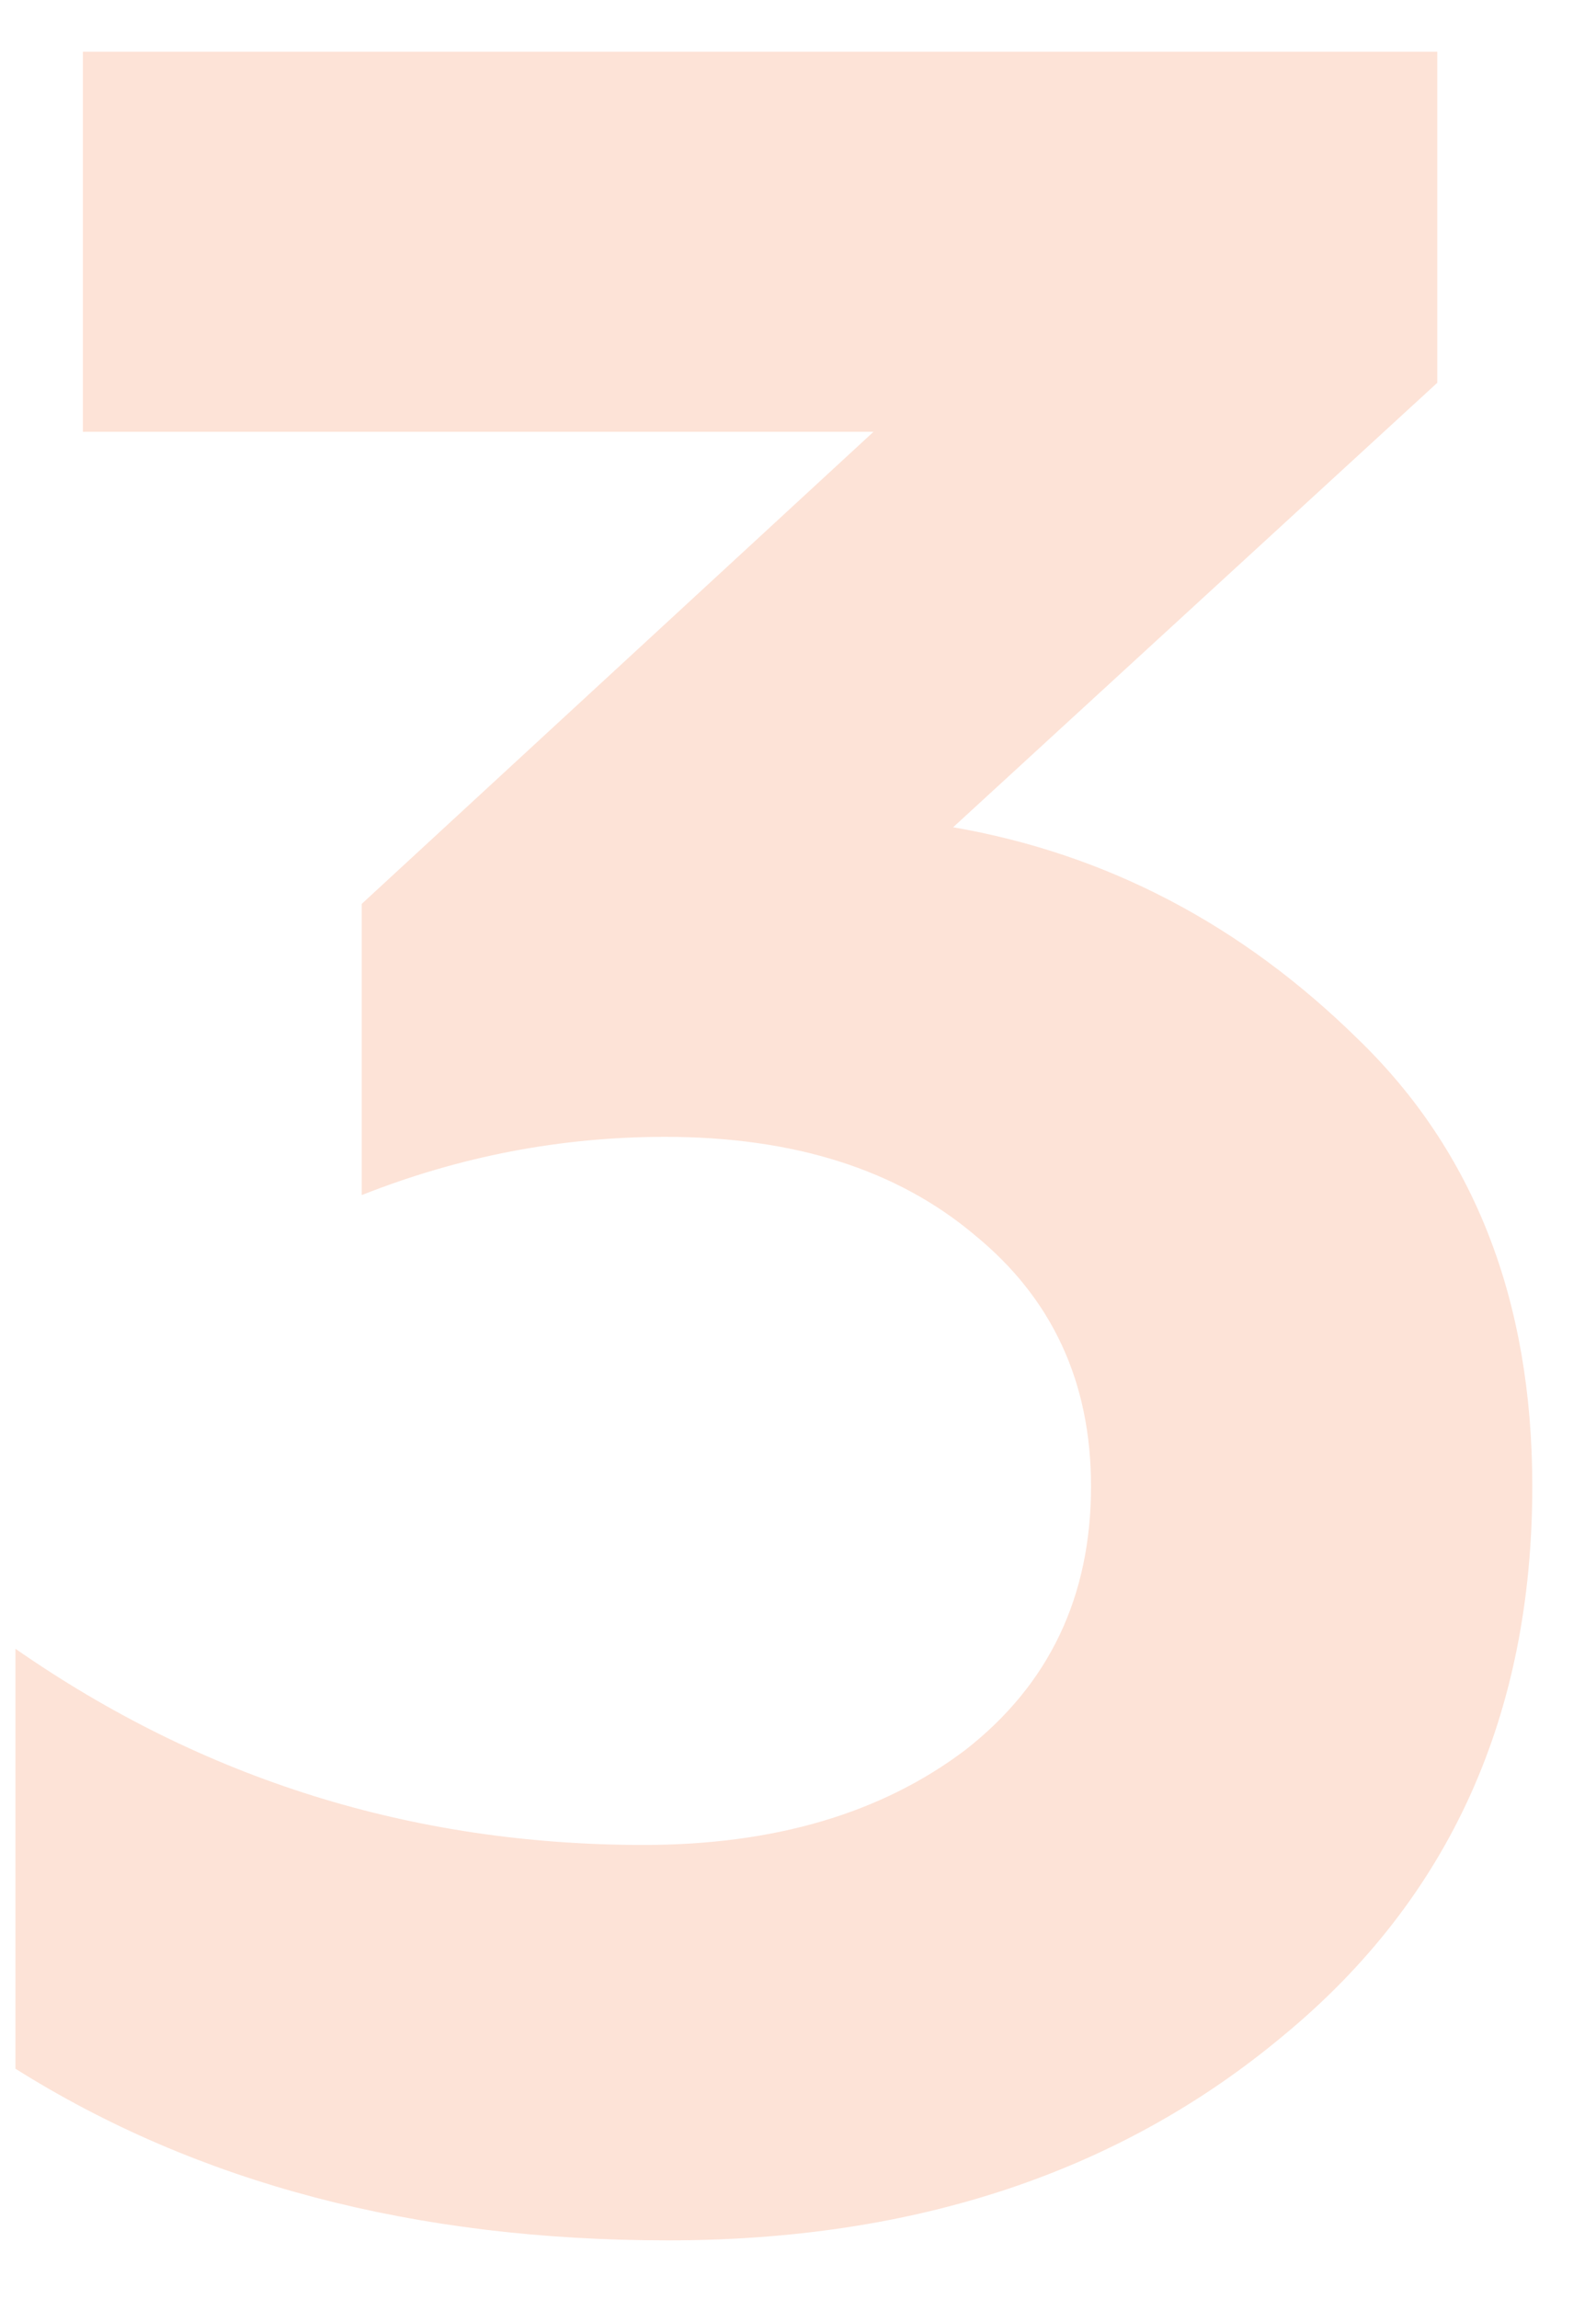 <?xml version="1.0" encoding="UTF-8"?> <svg xmlns="http://www.w3.org/2000/svg" width="25" height="36" viewBox="0 0 25 36" fill="none"> <path opacity="0.2" d="M10.466 35.082C6.498 35.082 3.09 34.186 0.242 32.394V25.818C3.186 27.866 6.466 28.89 10.082 28.89C12.13 28.89 13.81 28.394 15.122 27.402C16.434 26.378 17.09 25.002 17.09 23.274C17.09 21.642 16.482 20.33 15.266 19.338C14.05 18.314 12.434 17.802 10.418 17.802C8.786 17.802 7.202 18.106 5.666 18.714V14.154L13.682 6.762H1.298V0.81H22.514V5.994L14.93 12.954C17.33 13.37 19.442 14.474 21.266 16.266C23.09 18.026 24.002 20.362 24.002 23.274C24.002 26.858 22.706 29.722 20.114 31.866C17.554 34.01 14.338 35.082 10.466 35.082Z" fill="#F77739"></path> </svg> 
